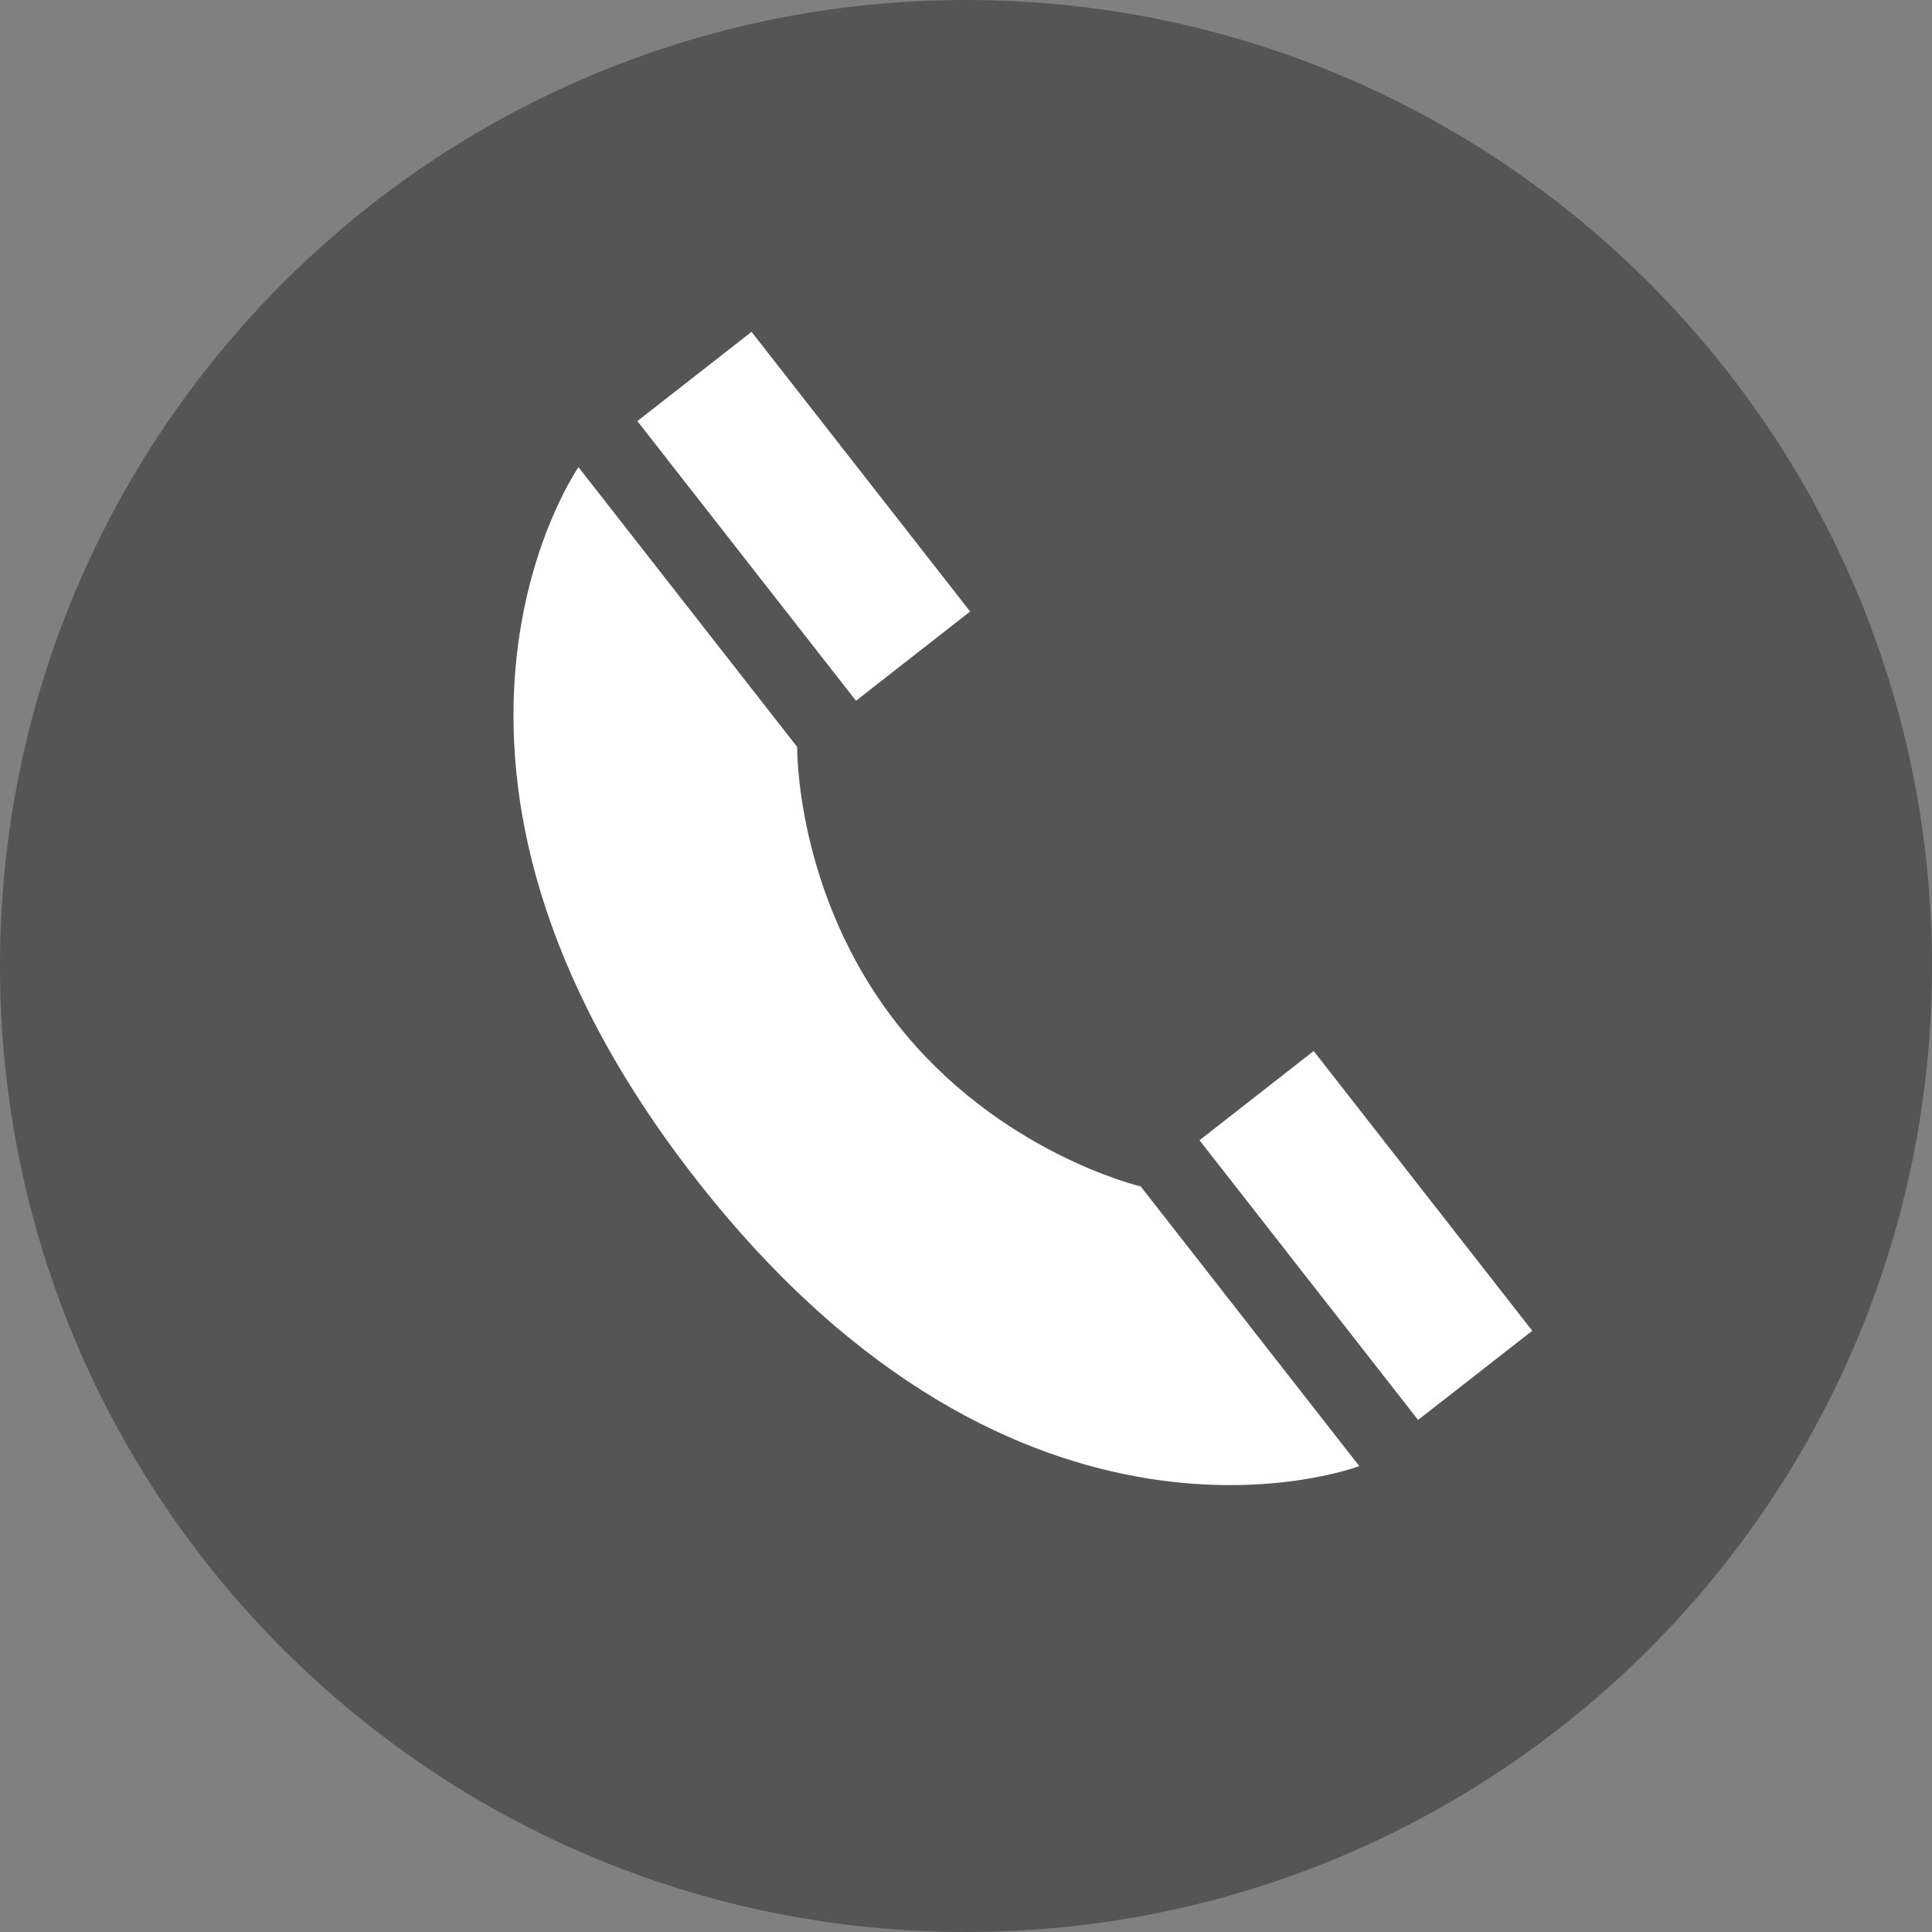 <svg width="21" height="21" viewBox="0 0 21 21" fill="none" xmlns="http://www.w3.org/2000/svg">
<rect x="0" y="0" width="21" height="21" fill="#808080" stroke="none"/>
<path d="M10.5 0C4.701 0 0 4.701 0 10.5C0 16.299 4.701 21 10.5 21C16.299 21 21 16.299 21 10.5C21 4.701 16.299 0 10.5 0Z" fill="#555555"/>
<path d="M14.279 11.424L13.038 12.394L15.414 15.434L16.655 14.465L14.279 11.424Z" fill="white"/>
<path d="M14.775 15.936L12.399 12.896C12.399 12.896 10.849 12.533 9.745 11.121C8.642 9.71 8.665 8.119 8.665 8.119L6.288 5.078C6.288 5.078 4.037 8.304 7.569 12.822C11.101 17.341 14.775 15.936 14.775 15.936Z" fill="white"/>
<path d="M8.169 3.607L6.928 4.577L9.304 7.617L10.545 6.647L8.169 3.607Z" fill="white"/>
</svg>
